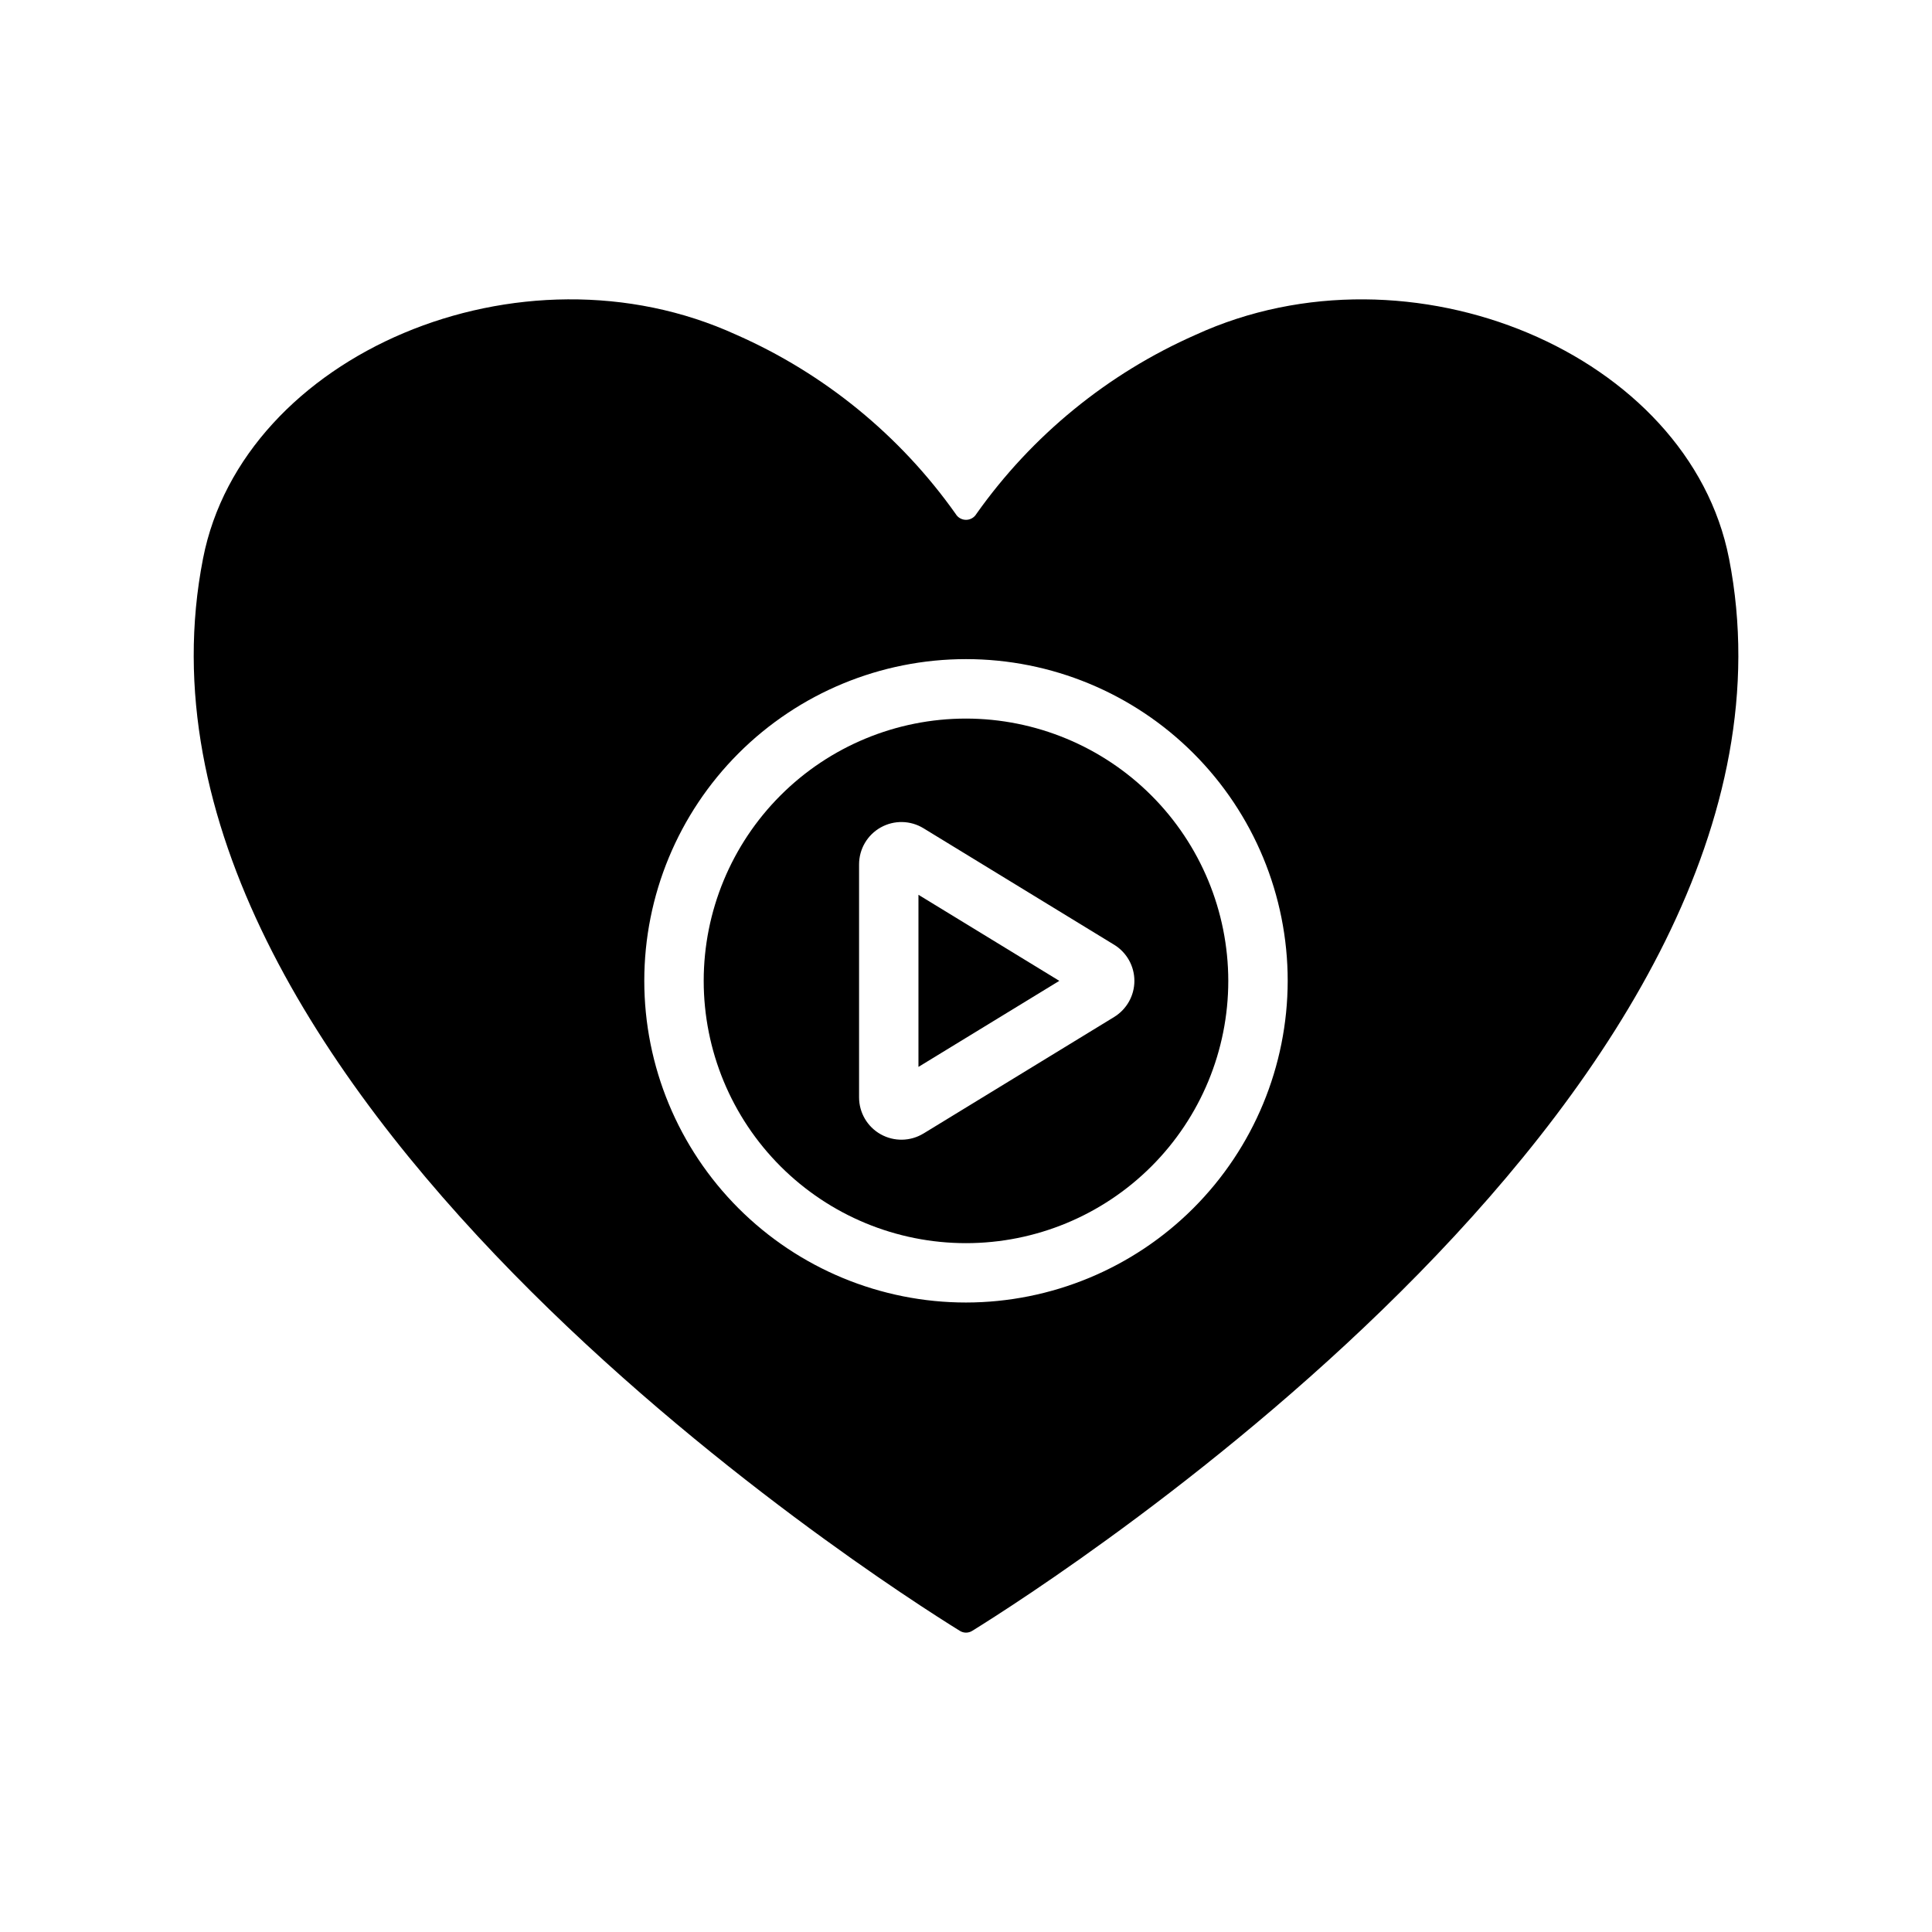 <?xml version="1.0" encoding="UTF-8"?>
<!-- Uploaded to: ICON Repo, www.iconrepo.com, Generator: ICON Repo Mixer Tools -->
<svg fill="#000000" width="800px" height="800px" version="1.1" viewBox="144 144 512 512" xmlns="http://www.w3.org/2000/svg">
 <g>
  <path d="m387.4 426.74 37.328-22.805-37.328-22.805z"/>
  <path d="m400 334.43c-18.438 0-36.117 7.32-49.152 20.355-13.035 13.039-20.359 30.719-20.359 49.152 0 18.438 7.324 36.117 20.359 49.152 13.035 13.035 30.715 20.359 49.152 20.359 18.434 0 36.113-7.324 49.148-20.359 13.039-13.035 20.359-30.715 20.359-49.152-0.02-18.43-7.348-36.098-20.379-49.129s-30.703-20.359-49.129-20.379zm39.258 79.086-50.516 30.871-0.004-0.004c-3.461 2.117-7.797 2.199-11.34 0.215-3.543-1.984-5.734-5.727-5.734-9.785v-61.746c0-4.062 2.191-7.805 5.734-9.789 3.543-1.984 7.879-1.902 11.34 0.219l50.516 30.867v-0.004c3.336 2.039 5.371 5.668 5.371 9.578s-2.035 7.535-5.371 9.574z"/>
  <path d="m602.2 291.98c-10.605-54.109-84.238-85.434-141.36-59.246v-0.004 0.004c-23.301 10.273-43.375 26.676-58.09 47.461-0.574 0.973-1.617 1.566-2.742 1.566-1.129 0-2.172-0.594-2.746-1.566-14.711-20.785-34.789-37.188-58.09-47.461v0.004c-57.176-26.211-130.77 5.16-141.36 59.246-27.301 139.3 179.65 271.27 200.51 284.18 1.023 0.668 2.348 0.668 3.371 0 20.859-12.906 227.81-144.87 200.51-284.18zm-202.2 197.2c-22.613 0-44.297-8.98-60.285-24.969-15.988-15.988-24.973-37.672-24.973-60.285 0-22.609 8.984-44.293 24.973-60.285 15.988-15.988 37.672-24.969 60.285-24.969 22.609 0 44.293 8.98 60.281 24.969 15.988 15.992 24.973 37.676 24.973 60.285-0.027 22.605-9.016 44.273-25 60.258-15.98 15.98-37.652 24.973-60.254 24.996z"/>
 </g>
</svg>